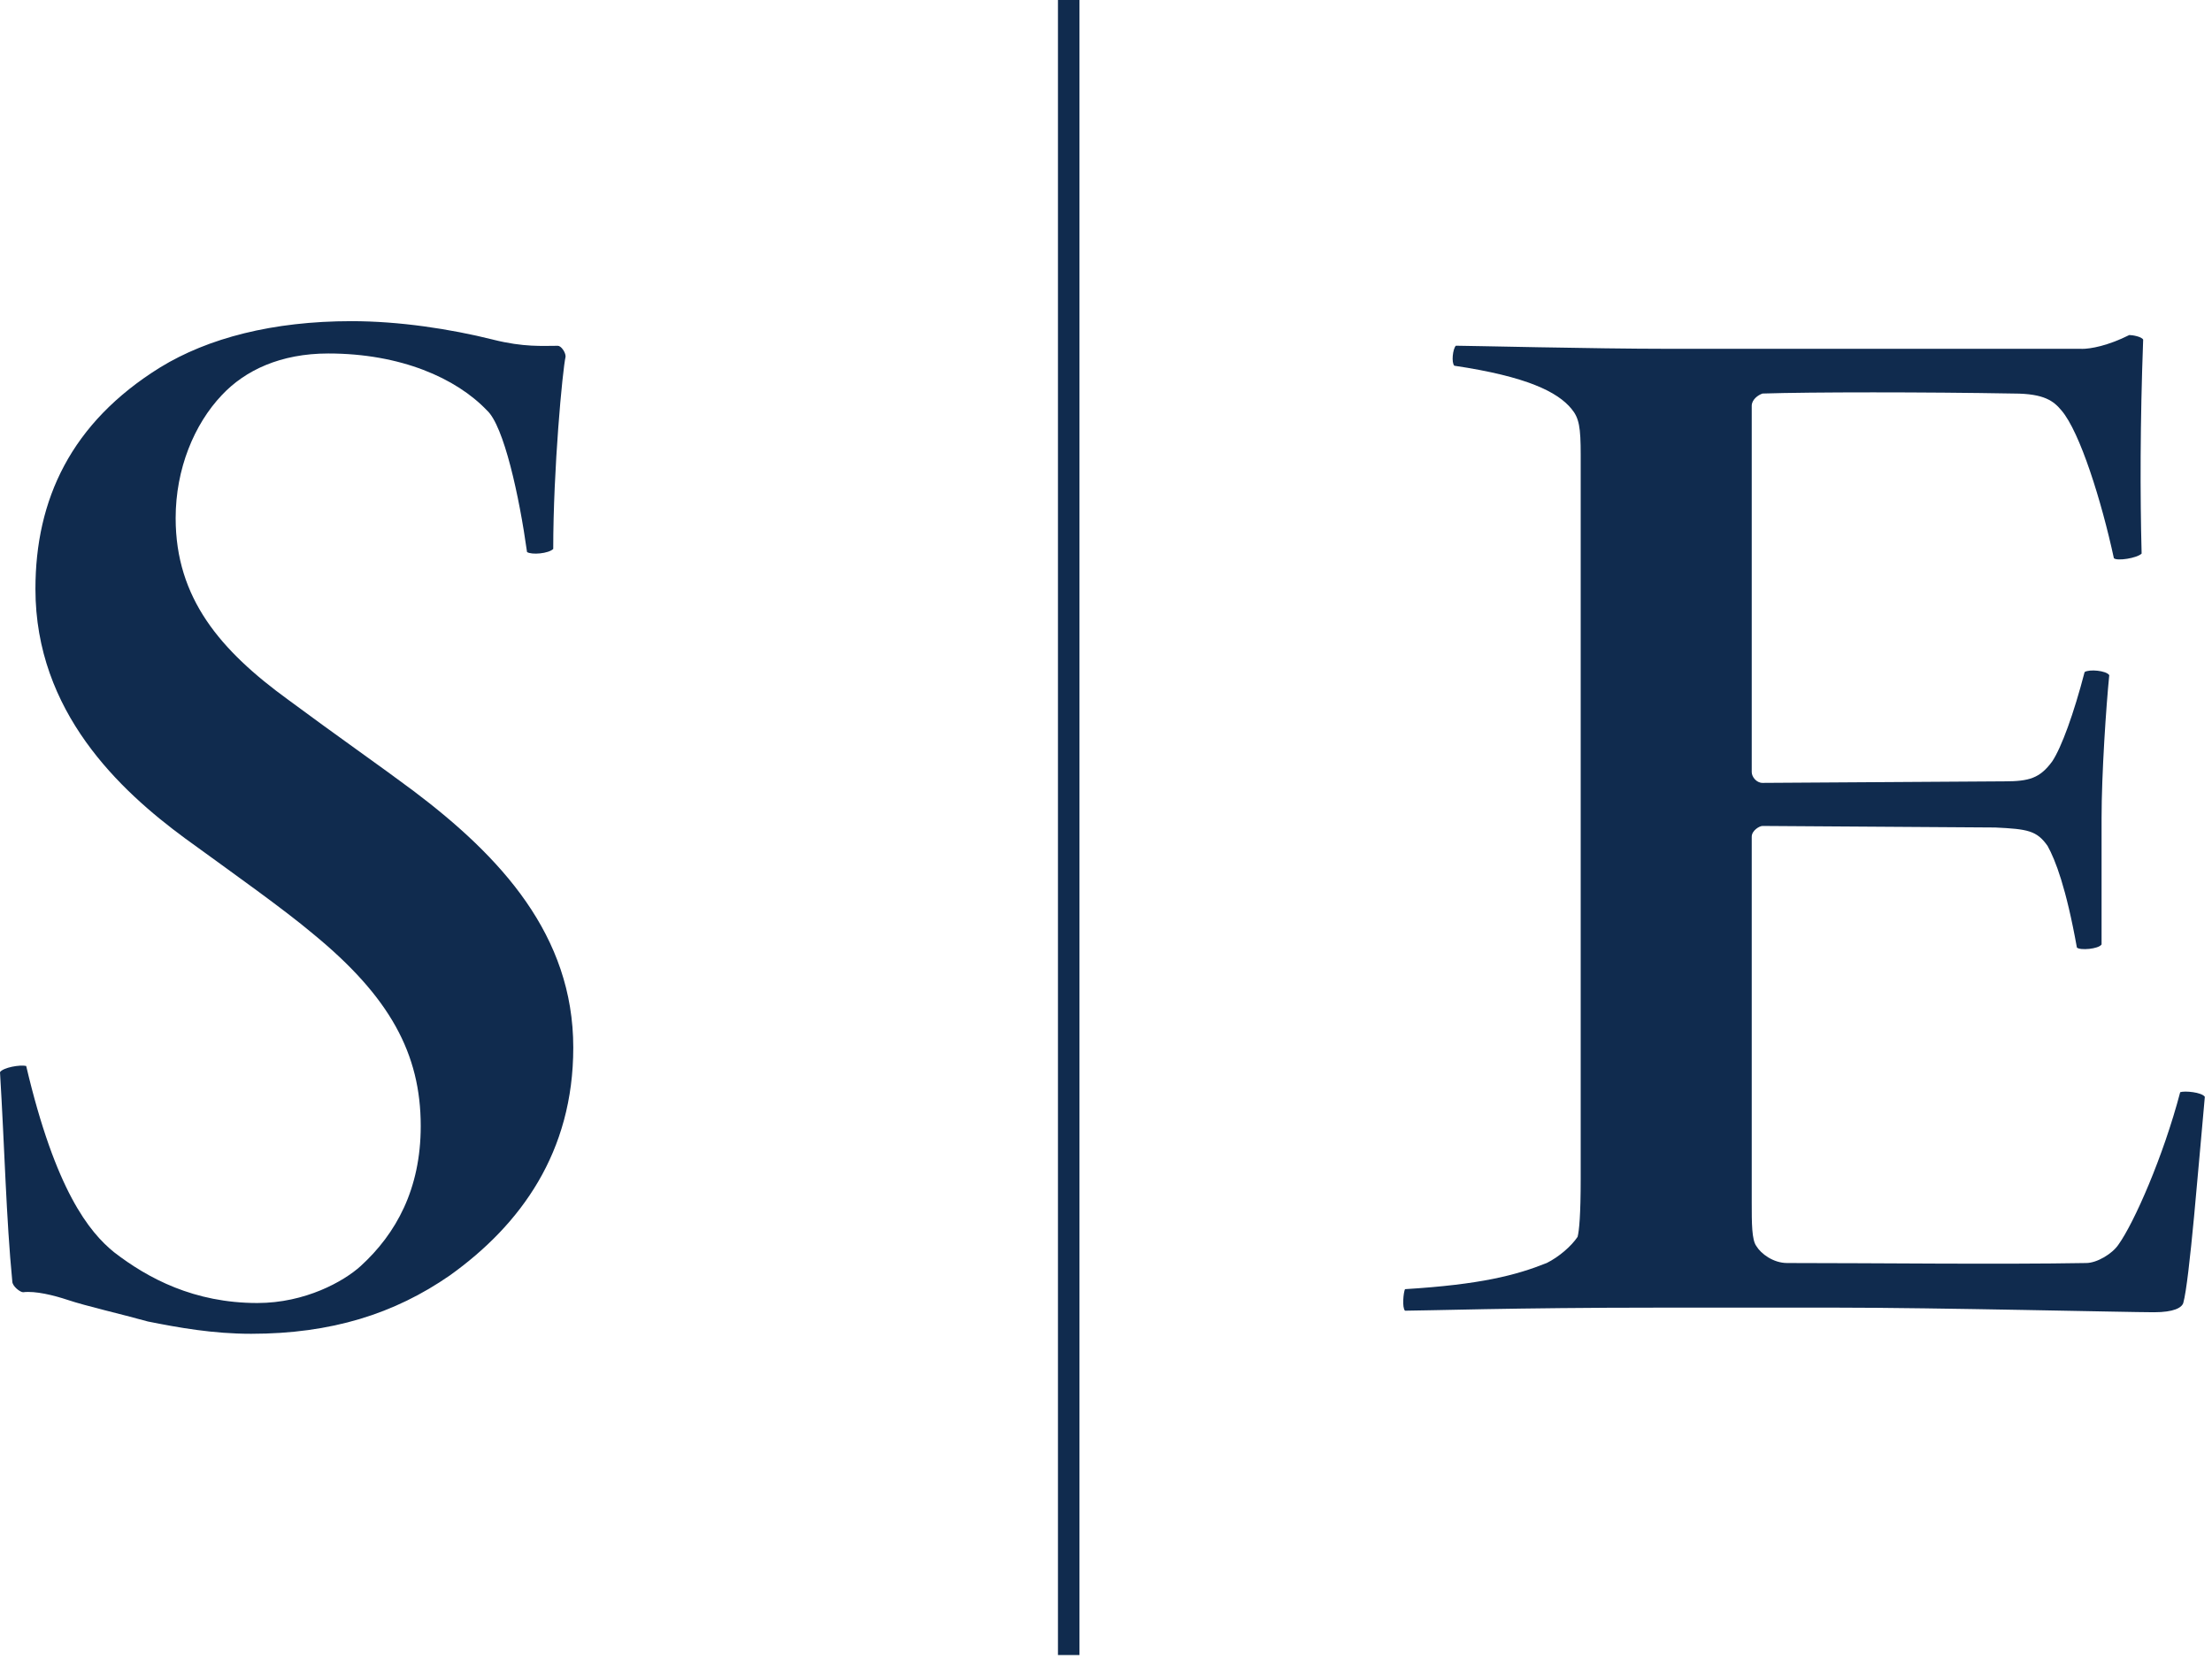 <svg width="103" height="78" viewBox="0 0 103 78" fill="none" xmlns="http://www.w3.org/2000/svg">
<path d="M22.962 15.815C24.397 16.174 25.259 16.101 25.977 16.101C26.12 16.101 26.336 16.388 26.336 16.604C26.192 17.248 25.761 21.834 25.761 25.56C25.546 25.776 24.757 25.846 24.541 25.704C24.183 23.124 23.464 19.828 22.676 19.11C21.24 17.605 18.656 16.459 15.284 16.459C13.06 16.459 11.409 17.247 10.332 18.394C9.04 19.755 8.179 21.833 8.179 24.126C8.179 27.853 10.261 30.289 13.418 32.581C15.642 34.23 17.795 35.735 19.231 36.81C23.322 39.89 26.694 43.545 26.694 48.776C26.694 53.648 24.254 57.017 20.953 59.382C18.37 61.173 15.428 62.104 11.695 62.104C9.902 62.104 8.323 61.818 6.888 61.532C5.596 61.173 4.016 60.815 3.156 60.528C2.51 60.313 1.649 60.098 1.075 60.169C0.932 60.169 0.573 59.883 0.573 59.668C0.287 56.73 0.214 53.434 0 49.922C0.144 49.706 0.933 49.564 1.22 49.636C2.584 55.441 4.162 57.375 5.311 58.306C6.89 59.525 9.042 60.671 11.984 60.671C14.209 60.671 16.003 59.668 16.792 58.952C18.442 57.447 19.591 55.369 19.591 52.431C19.591 49.063 18.155 46.412 14.568 43.475C13.204 42.327 10.979 40.752 8.611 39.031C5.597 36.811 1.65 33.155 1.65 27.423C1.65 23.266 3.3 19.684 7.463 17.104C9.687 15.742 12.701 14.954 16.362 14.954C18.586 14.954 20.954 15.313 22.963 15.814L22.962 15.815Z" fill="#102B4E"/>
<path d="M96.925 16.245C97.356 16.245 98.145 16.101 99.149 15.6C99.293 15.6 99.723 15.672 99.795 15.815C99.651 19.686 99.651 23.053 99.723 25.776C99.507 25.991 98.575 26.134 98.431 25.991C97.858 23.34 96.853 20.115 95.991 19.111C95.632 18.682 95.201 18.324 93.767 18.324C89.676 18.251 84.295 18.251 82.07 18.324C81.855 18.396 81.568 18.61 81.568 18.896V35.951C81.568 36.167 81.784 36.453 82.07 36.453L93.336 36.381C94.485 36.381 94.986 36.237 95.561 35.45C95.991 34.805 96.565 33.228 97.068 31.293C97.283 31.15 98.072 31.221 98.216 31.436C98.072 32.869 97.858 36.022 97.858 38.1V43.976C97.714 44.191 96.853 44.262 96.709 44.12C96.207 41.325 95.704 40.035 95.345 39.39C94.843 38.672 94.413 38.602 92.906 38.53L82.07 38.458C81.927 38.458 81.568 38.672 81.568 38.959V56.014C81.568 56.946 81.568 57.733 81.784 58.021C81.999 58.379 82.573 58.809 83.218 58.809C87.453 58.809 93.049 58.88 97.14 58.809C97.642 58.809 98.361 58.379 98.647 57.948C99.366 56.946 100.729 53.864 101.519 50.855C101.734 50.782 102.523 50.855 102.666 51.07C102.38 54.151 101.949 59.669 101.662 60.671C101.59 60.887 101.232 61.101 100.299 61.101C99.079 61.101 90.181 60.886 85.516 60.886H77.263C70.518 60.886 66.284 61.029 65.423 61.029C65.279 60.886 65.351 60.169 65.423 60.026C68.939 59.81 70.59 59.381 72.025 58.807C72.599 58.52 73.174 58.019 73.46 57.589C73.533 57.301 73.604 56.585 73.604 54.864V21.186C73.604 19.896 73.533 19.465 73.174 19.036C72.528 18.247 71.092 17.531 67.72 17.029C67.576 16.886 67.647 16.241 67.791 16.097C68.293 16.097 74.322 16.241 77.623 16.241H96.926L96.925 16.245Z" fill="#102B4E"/>
<path d="M49.763 77.062V0" stroke="#102B4E" stroke-miterlimit="10"/>
</svg>
